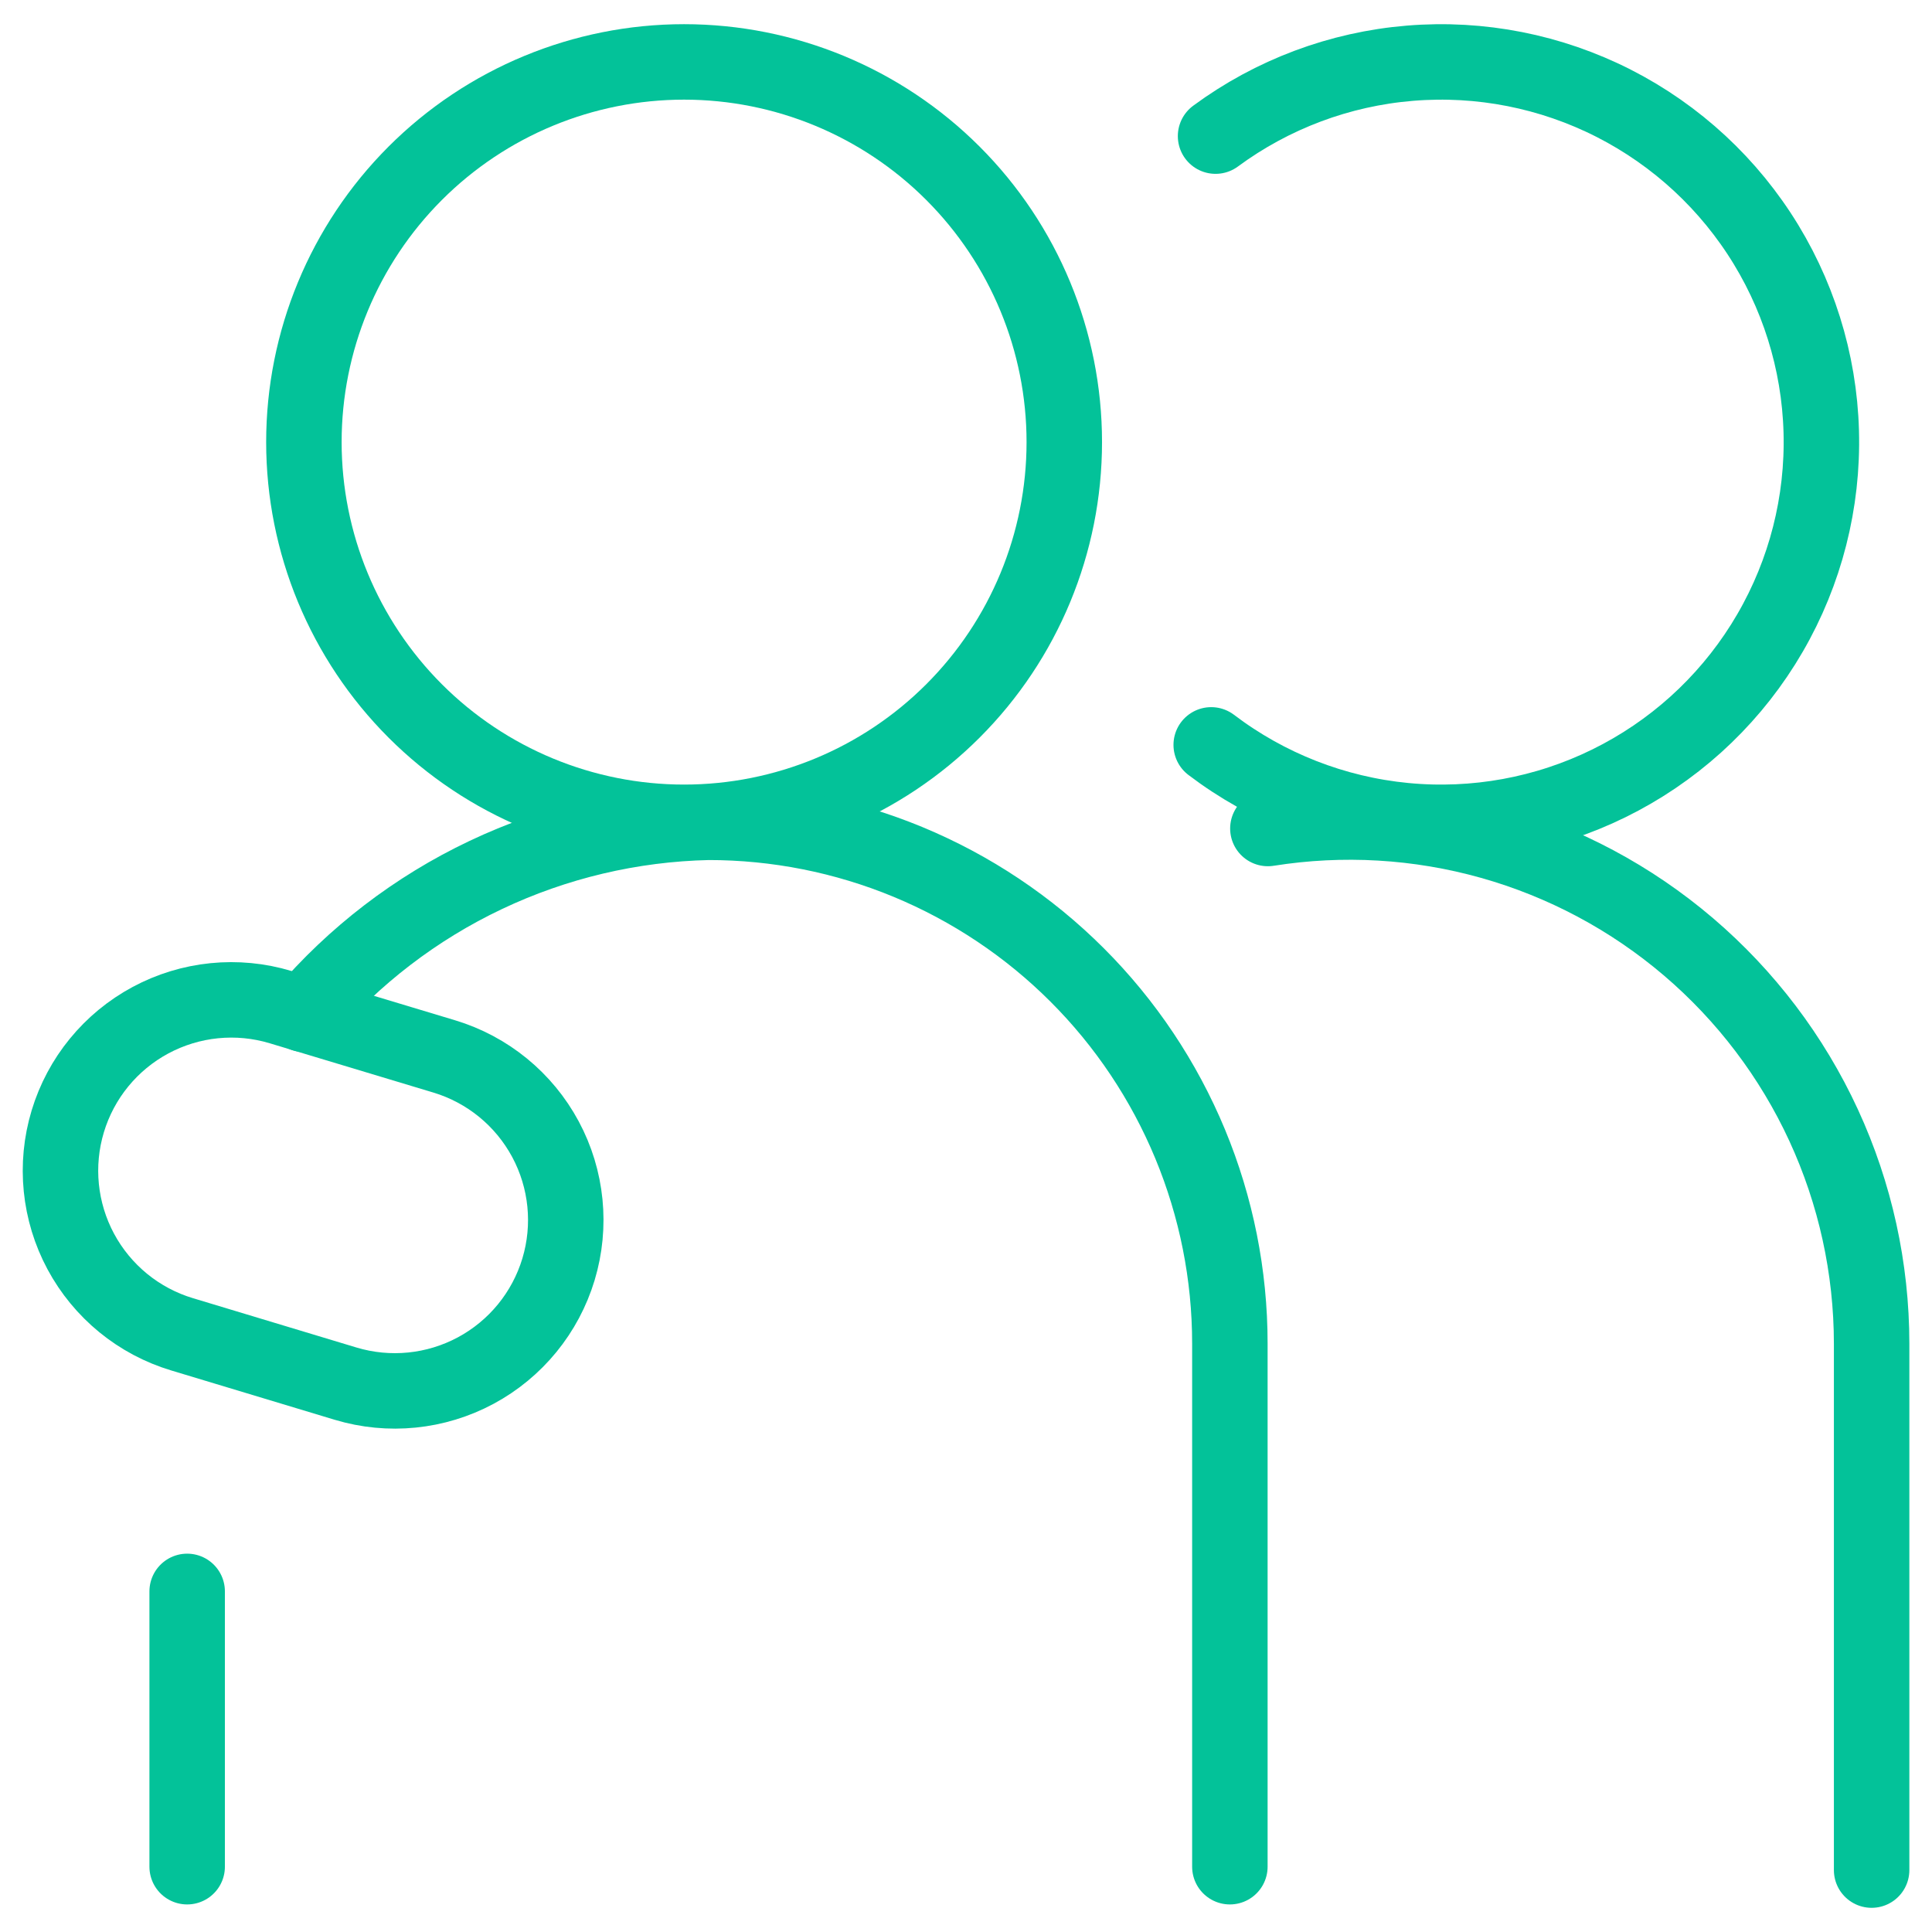 <?xml version="1.0" encoding="UTF-8"?> <svg xmlns="http://www.w3.org/2000/svg" width="64" height="64" viewBox="0 0 64 64" fill="none"><g id="Icon/Arthritis / User-Friends-4--Streamline-Ultimate.svg"><path id="Vector" d="M10.067 14.645C10.067 17.986 11.394 21.189 13.755 23.551C16.117 25.913 19.321 27.24 22.661 27.24C26.002 27.24 29.205 25.913 31.567 23.551C33.929 21.189 35.256 17.986 35.256 14.645C35.256 11.305 33.929 8.102 31.567 5.74C29.205 3.378 26.002 2.051 22.661 2.051C19.321 2.051 16.117 3.378 13.755 5.74C11.394 8.102 10.067 11.305 10.067 14.645Z" stroke="#03C299" stroke-width="2.5" stroke-linecap="round" stroke-linejoin="round"></path><path id="Vector_2" d="M6.2 52.717V61.837" stroke="#03C299" stroke-width="2.5" stroke-linecap="round" stroke-linejoin="round"></path><path id="Vector_3" d="M40.267 4.509C42.148 3.122 44.379 2.285 46.709 2.094C49.039 1.902 51.377 2.363 53.46 3.424C55.543 4.486 57.289 6.106 58.504 8.104C59.718 10.102 60.353 12.398 60.336 14.736C60.319 17.074 59.652 19.361 58.409 21.341C57.167 23.321 55.397 24.917 53.299 25.948C51.201 26.98 48.857 27.407 46.53 27.182C44.203 26.957 41.984 26.089 40.123 24.675" stroke="#03C299" stroke-width="2.5" stroke-linecap="round" stroke-linejoin="round"></path><path id="Vector_4" d="M62 61.949V44.512C61.999 42.013 61.457 39.544 60.41 37.274C59.363 35.005 57.836 32.99 55.935 31.367C54.034 29.745 51.803 28.554 49.398 27.877C46.992 27.2 44.468 27.053 42 27.445" stroke="#03C299" stroke-width="2.5" stroke-linecap="round" stroke-linejoin="round"></path><path id="Vector_5" d="M18.501 42.048C18.068 43.485 17.081 44.692 15.759 45.402C14.436 46.112 12.886 46.268 11.448 45.835L6.029 44.2C5.318 43.986 4.655 43.633 4.08 43.163C3.505 42.692 3.028 42.113 2.676 41.458C1.966 40.135 1.811 38.585 2.244 37.148C2.677 35.711 3.664 34.505 4.986 33.795C6.309 33.085 7.859 32.929 9.296 33.363L14.715 34.995C16.152 35.428 17.358 36.414 18.069 37.737C18.779 39.06 18.934 40.611 18.501 42.048Z" stroke="#03C299" stroke-width="2.5" stroke-linecap="round" stroke-linejoin="round"></path><path id="Vector_6" d="M40.741 61.837V44.504C40.741 42.236 40.293 39.991 39.425 37.896C38.556 35.801 37.284 33.897 35.679 32.294C34.075 30.691 32.171 29.42 30.076 28.552C27.98 27.685 25.735 27.239 23.467 27.24C20.911 27.296 18.396 27.891 16.087 28.987C13.777 30.083 11.726 31.655 10.067 33.6" stroke="#03C299" stroke-width="2.5" stroke-linecap="round" stroke-linejoin="round"></path></g></svg> 